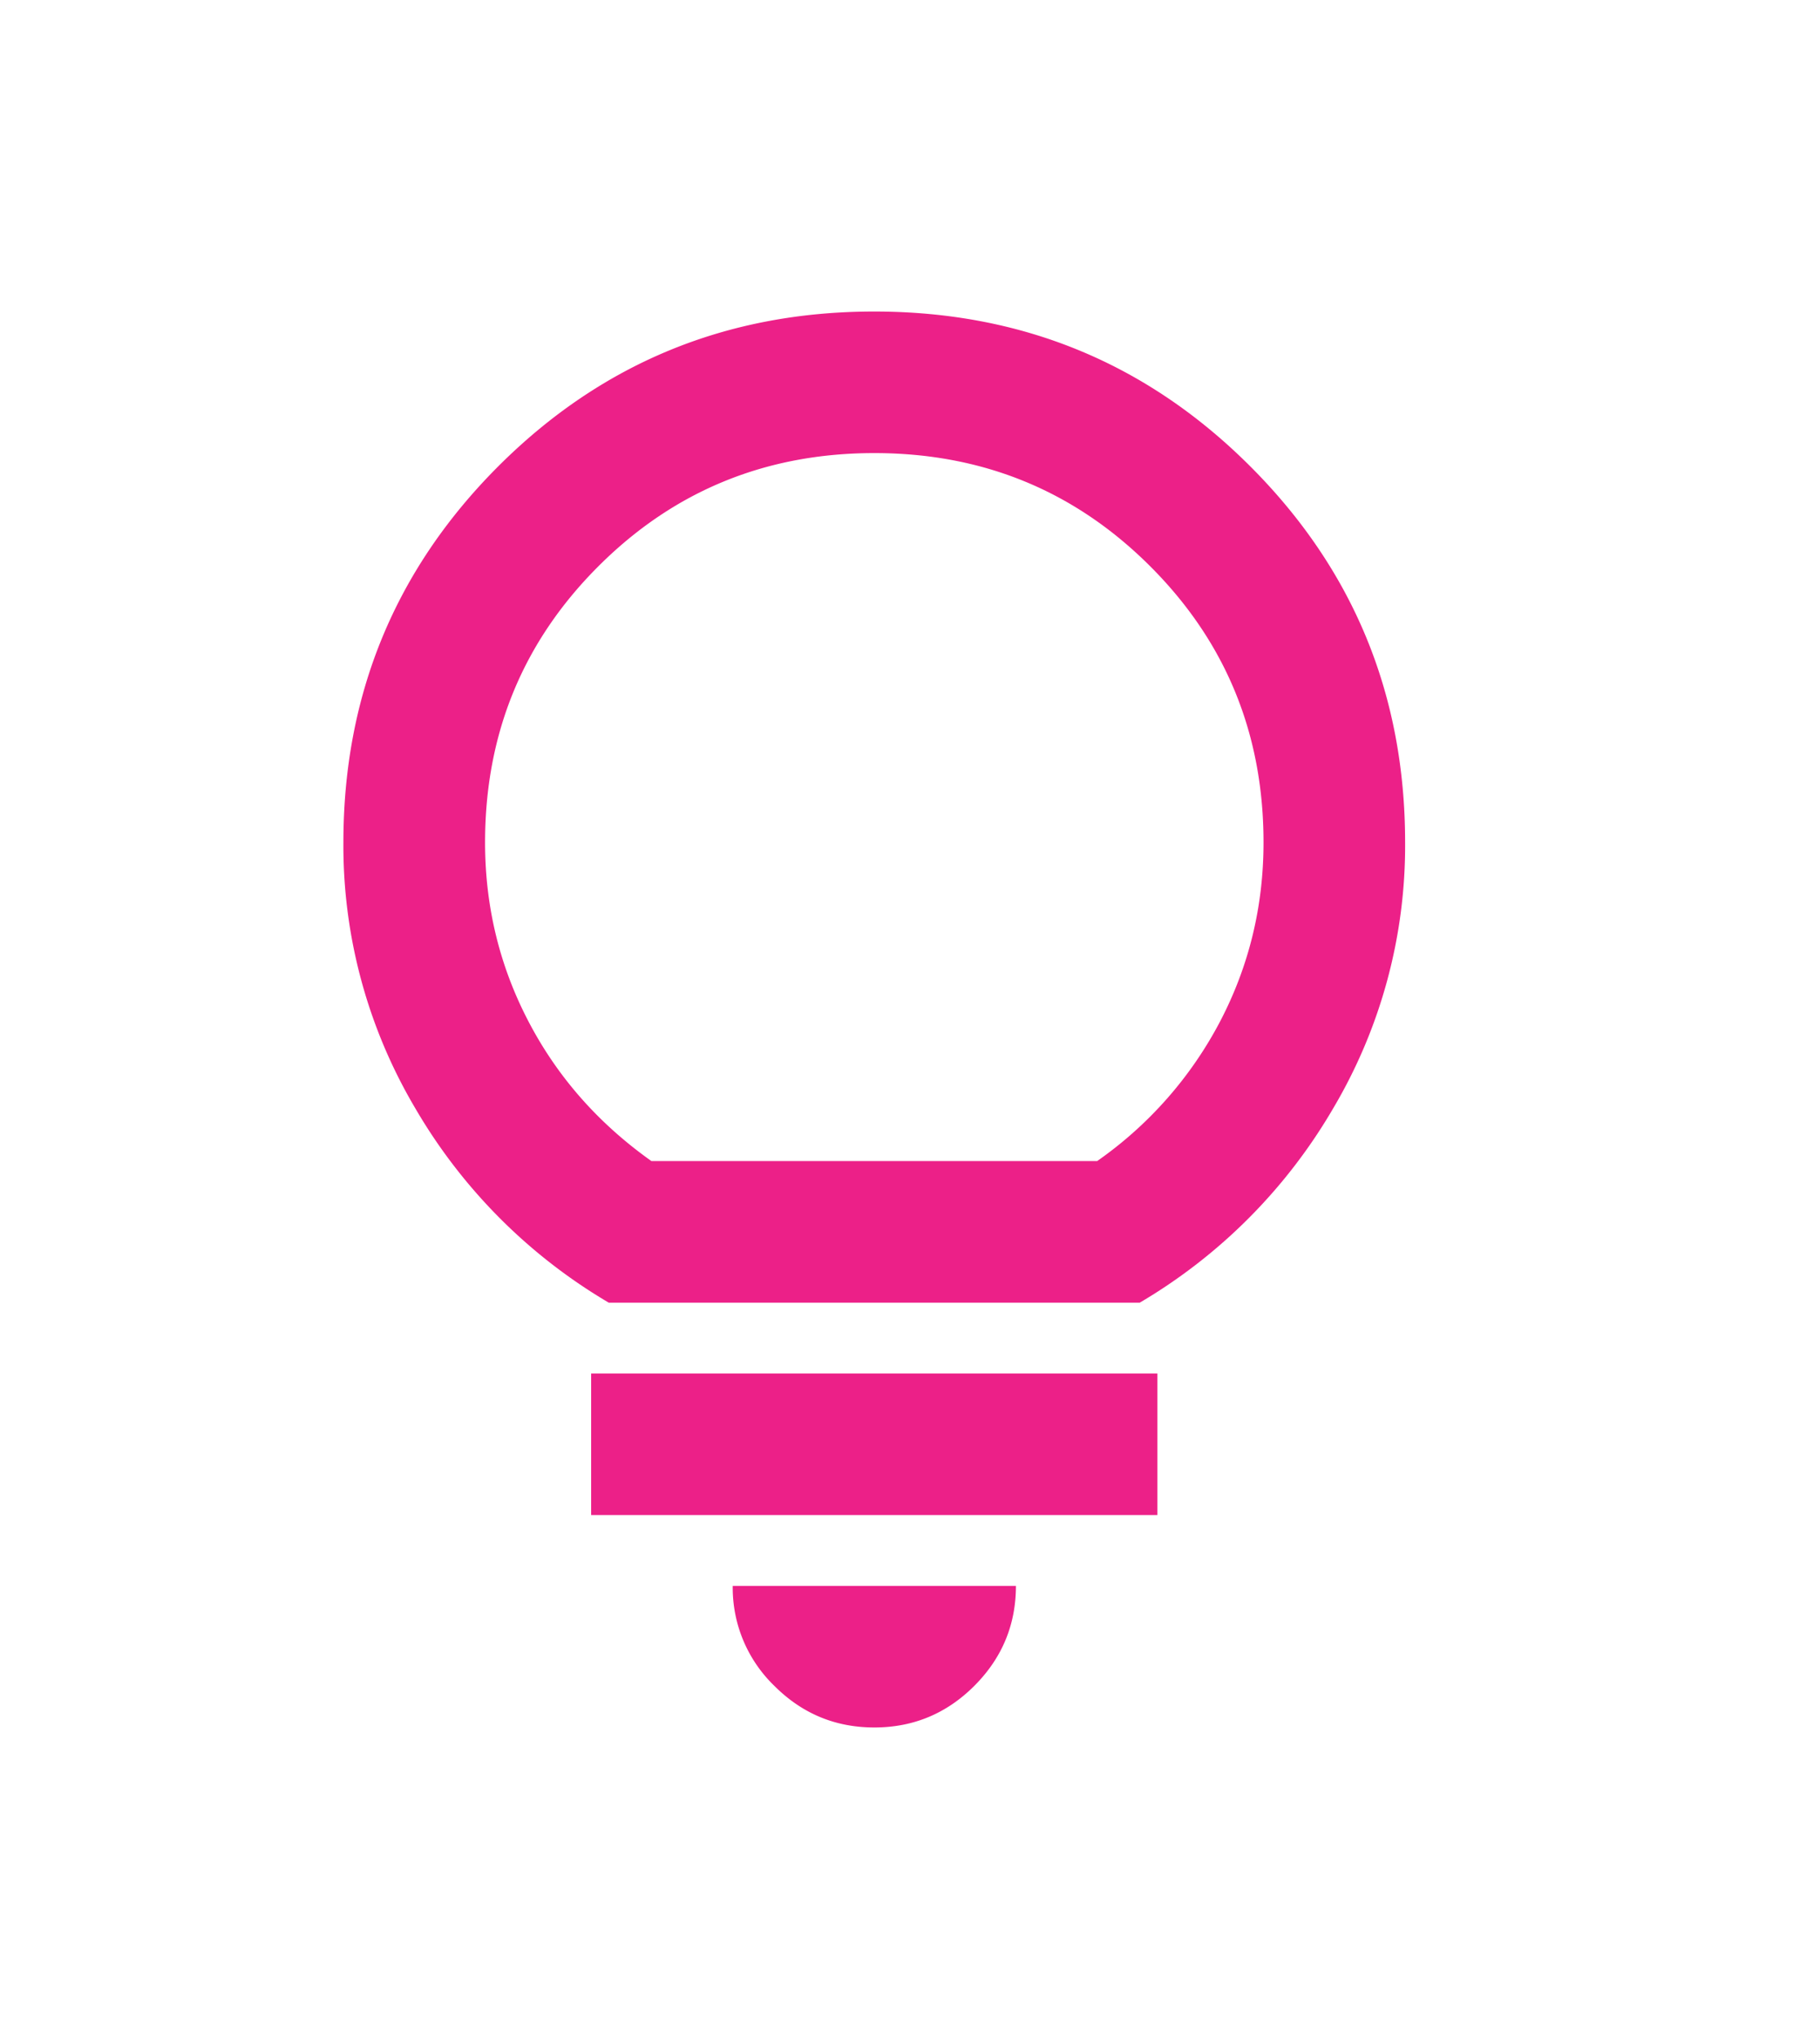 <svg xmlns="http://www.w3.org/2000/svg" width="25" height="28" fill="none" viewBox="0 0 25 28"><path fill="#EC2088" d="M12.01 23.722c-.535 0-.992-.19-1.373-.571a1.872 1.872 0 0 1-.572-1.373h3.89c0 .534-.191.992-.572 1.373-.38.38-.838.571-1.373.571ZM8.12 20.805v-1.944h7.778v1.944H8.12Zm.243-2.916a7.448 7.448 0 0 1-2.661-2.674 7.075 7.075 0 0 1-.985-3.646c0-2.025.71-3.747 2.127-5.165 1.418-1.417 3.14-2.126 5.165-2.126s3.747.709 5.165 2.126c1.418 1.418 2.127 3.14 2.127 5.165a7.075 7.075 0 0 1-.985 3.646 7.448 7.448 0 0 1-2.661 2.674H8.364Zm.583-1.945h6.125a5.395 5.395 0 0 0 1.69-1.92c.397-.761.595-1.58.595-2.455 0-1.49-.518-2.754-1.555-3.791S13.5 6.222 12.01 6.222c-1.49 0-2.755.519-3.792 1.556s-1.555 2.3-1.555 3.791c0 .875.198 1.694.595 2.455.397.762.96 1.402 1.69 1.92Z"/></svg>